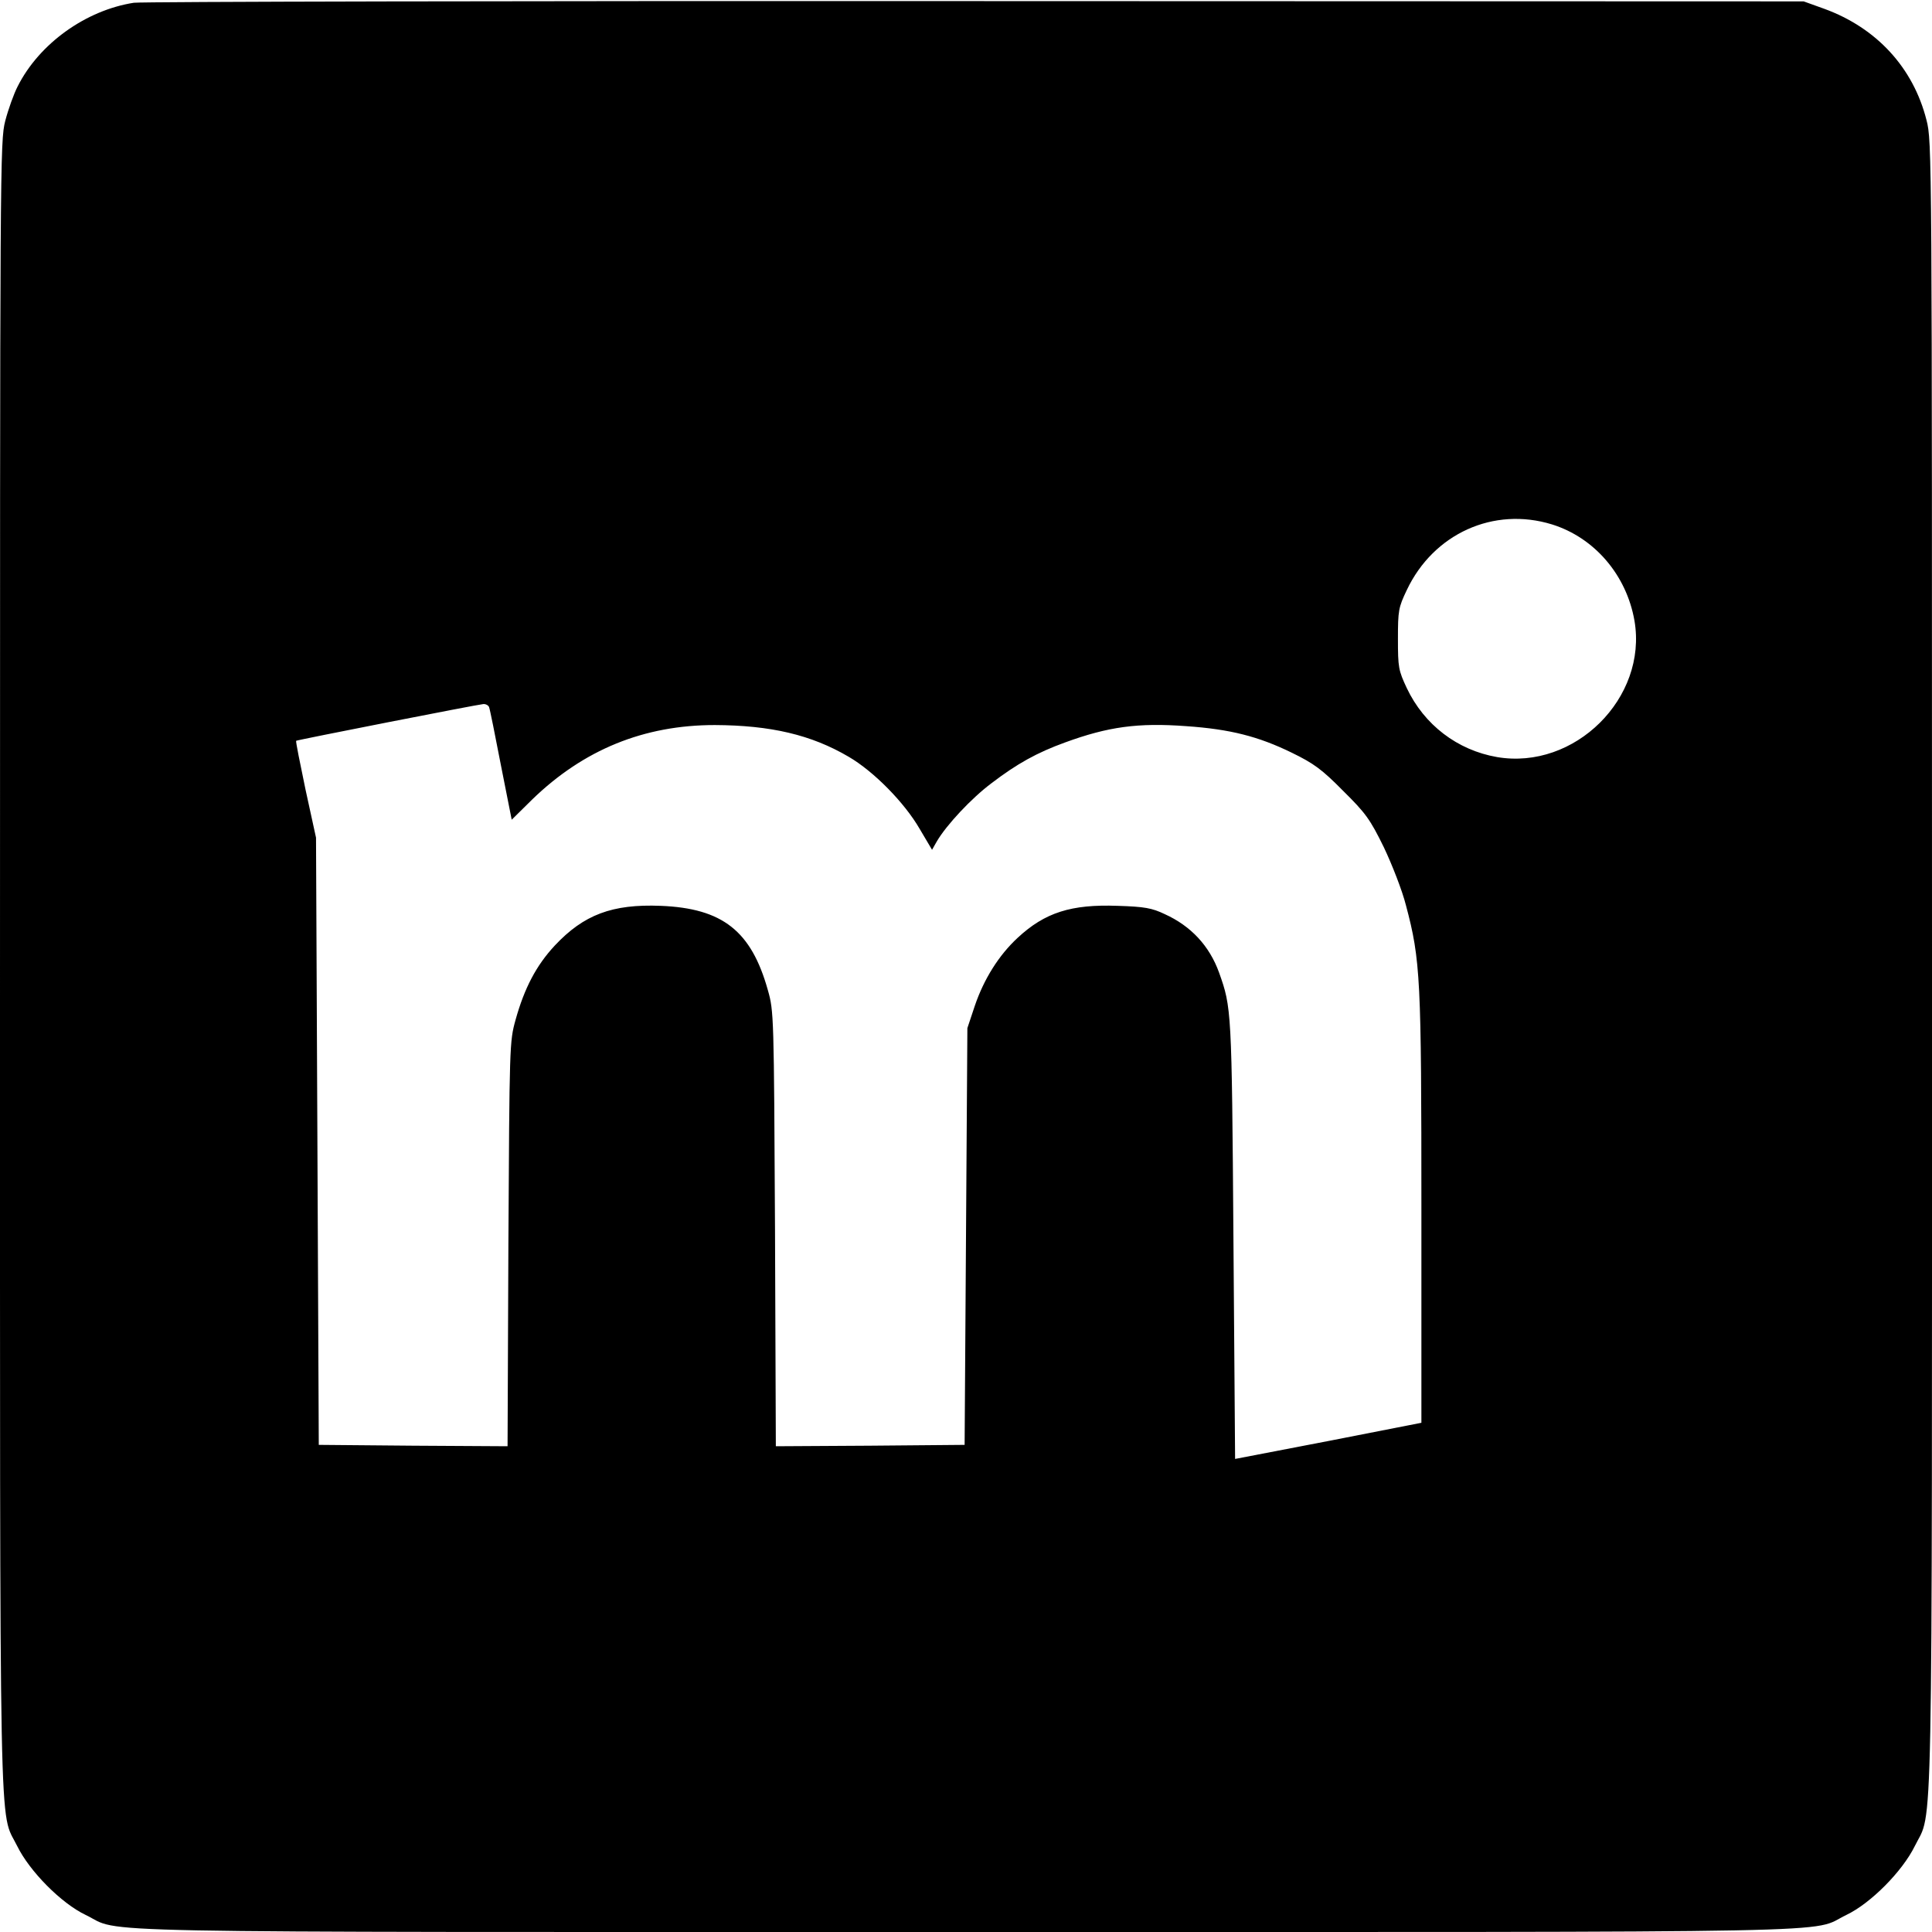 <?xml version="1.0" standalone="no"?>
<!DOCTYPE svg PUBLIC "-//W3C//DTD SVG 20010904//EN"
 "http://www.w3.org/TR/2001/REC-SVG-20010904/DTD/svg10.dtd">
<svg version="1.0" xmlns="http://www.w3.org/2000/svg"
 width="700pt" height="700pt" viewBox="0 0 700 700"
 preserveAspectRatio="xMidYMid meet">
<g transform="translate(0,700) scale(0.1,-0.1)"
fill="#000000" stroke="none">
<path d="M485 6990 c-174 -27 -343 -148 -421 -303 -14 -27 -34 -83 -45 -125
-19 -74 -19 -141 -19 -3061 0 -3284 -4 -3054 62 -3189 45 -92 160 -208 248
-250 139 -67 -122 -62 3190 -62 3312 0 3051 -5 3190 62 88 42 203 158 248 250
66 135 62 -95 62 3189 0 2955 0 2987 -20 3064 -48 190 -181 334 -370 403 l-75
27 -3000 1 c-1650 1 -3022 -2 -3050 -6z m5138 -1890 c154 -48 270 -183 299
-349 48 -280 -217 -542 -498 -494 -144 25 -264 117 -327 250 -30 64 -32 75
-32 178 0 103 2 114 32 177 97 205 315 303 526 238z m-3851 -662 c3 -7 22
-102 43 -211 l39 -197 75 74 c186 180 404 269 661 269 202 -1 349 -35 485
-115 91 -53 202 -166 257 -261 l45 -76 17 30 c35 60 126 157 198 211 93 71
165 111 267 148 156 57 264 72 439 59 159 -11 261 -37 382 -96 80 -39 109 -60
186 -138 82 -81 98 -103 148 -205 30 -63 67 -158 80 -210 53 -199 56 -267 56
-1103 l0 -772 -337 -66 -338 -65 -6 795 c-6 836 -7 840 -52 967 -35 97 -102
169 -197 212 -46 22 -73 27 -171 30 -168 6 -263 -24 -362 -116 -68 -63 -122
-149 -155 -246 l-27 -81 -5 -755 -5 -755 -342 -3 -342 -2 -3 787 c-4 776 -4
789 -26 866 -60 214 -164 296 -388 305 -176 7 -279 -32 -384 -144 -67 -72
-110 -154 -142 -269 -22 -79 -22 -91 -26 -813 l-3 -732 -342 2 -342 3 -5 1100
-5 1100 -38 174 c-20 96 -36 175 -34 177 3 3 660 132 678 133 9 1 19 -5 21
-11z"/>
</g>
</svg>
